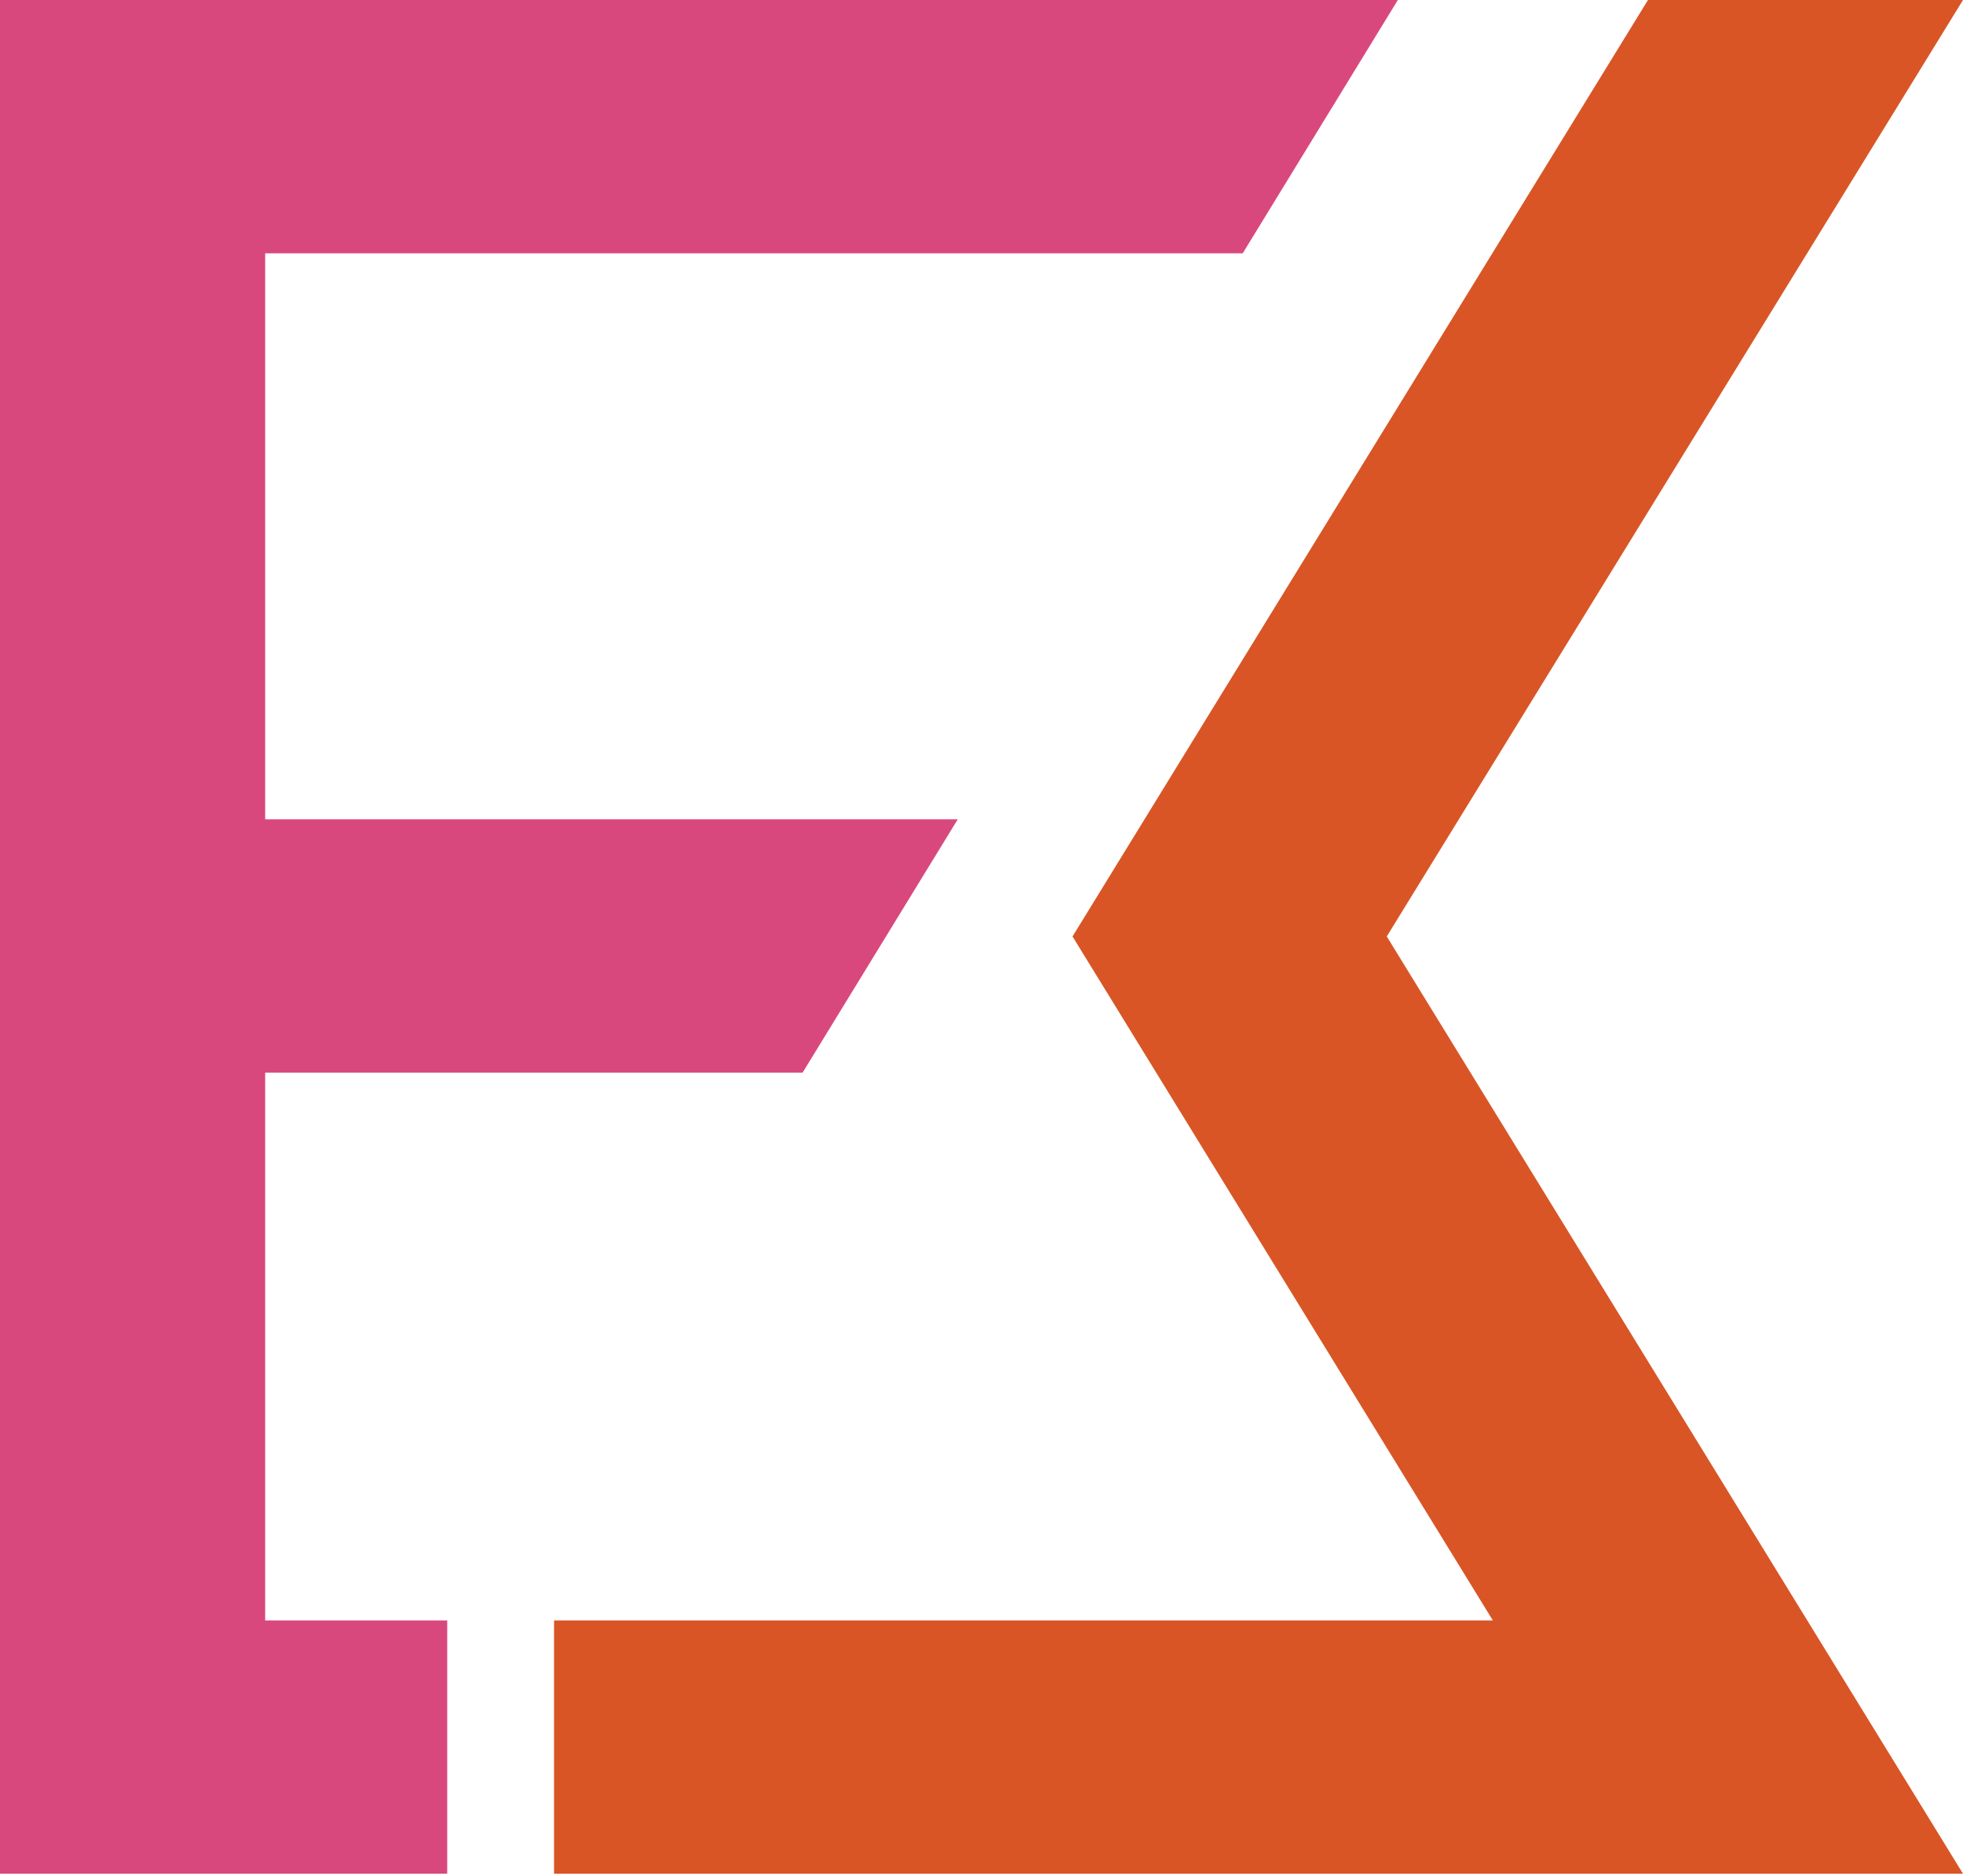 <svg width="248" height="237" viewBox="0 0 248 237" fill="none" xmlns="http://www.w3.org/2000/svg">
    <g clip-path="url(#clip0_44_7)">
        <path d="M0 0V32V204.7V236.7H33.5H56.5V204.7H33.5V135.5H101.4L121 103.5H33.5V32H157L176.6 0H0Z" fill="#D9487D"/>
        <path d="M248 236.7L175.2 118.3L248 0H208.2L135.5 118.3L188.6 204.7H70V236.7H248Z" fill="#D95525"/>
    </g>
    <defs>
        <clipPath id="clip0_44_7">
            <rect width="248" height="236.7" fill="white"/>
        </clipPath>
    </defs>
</svg>